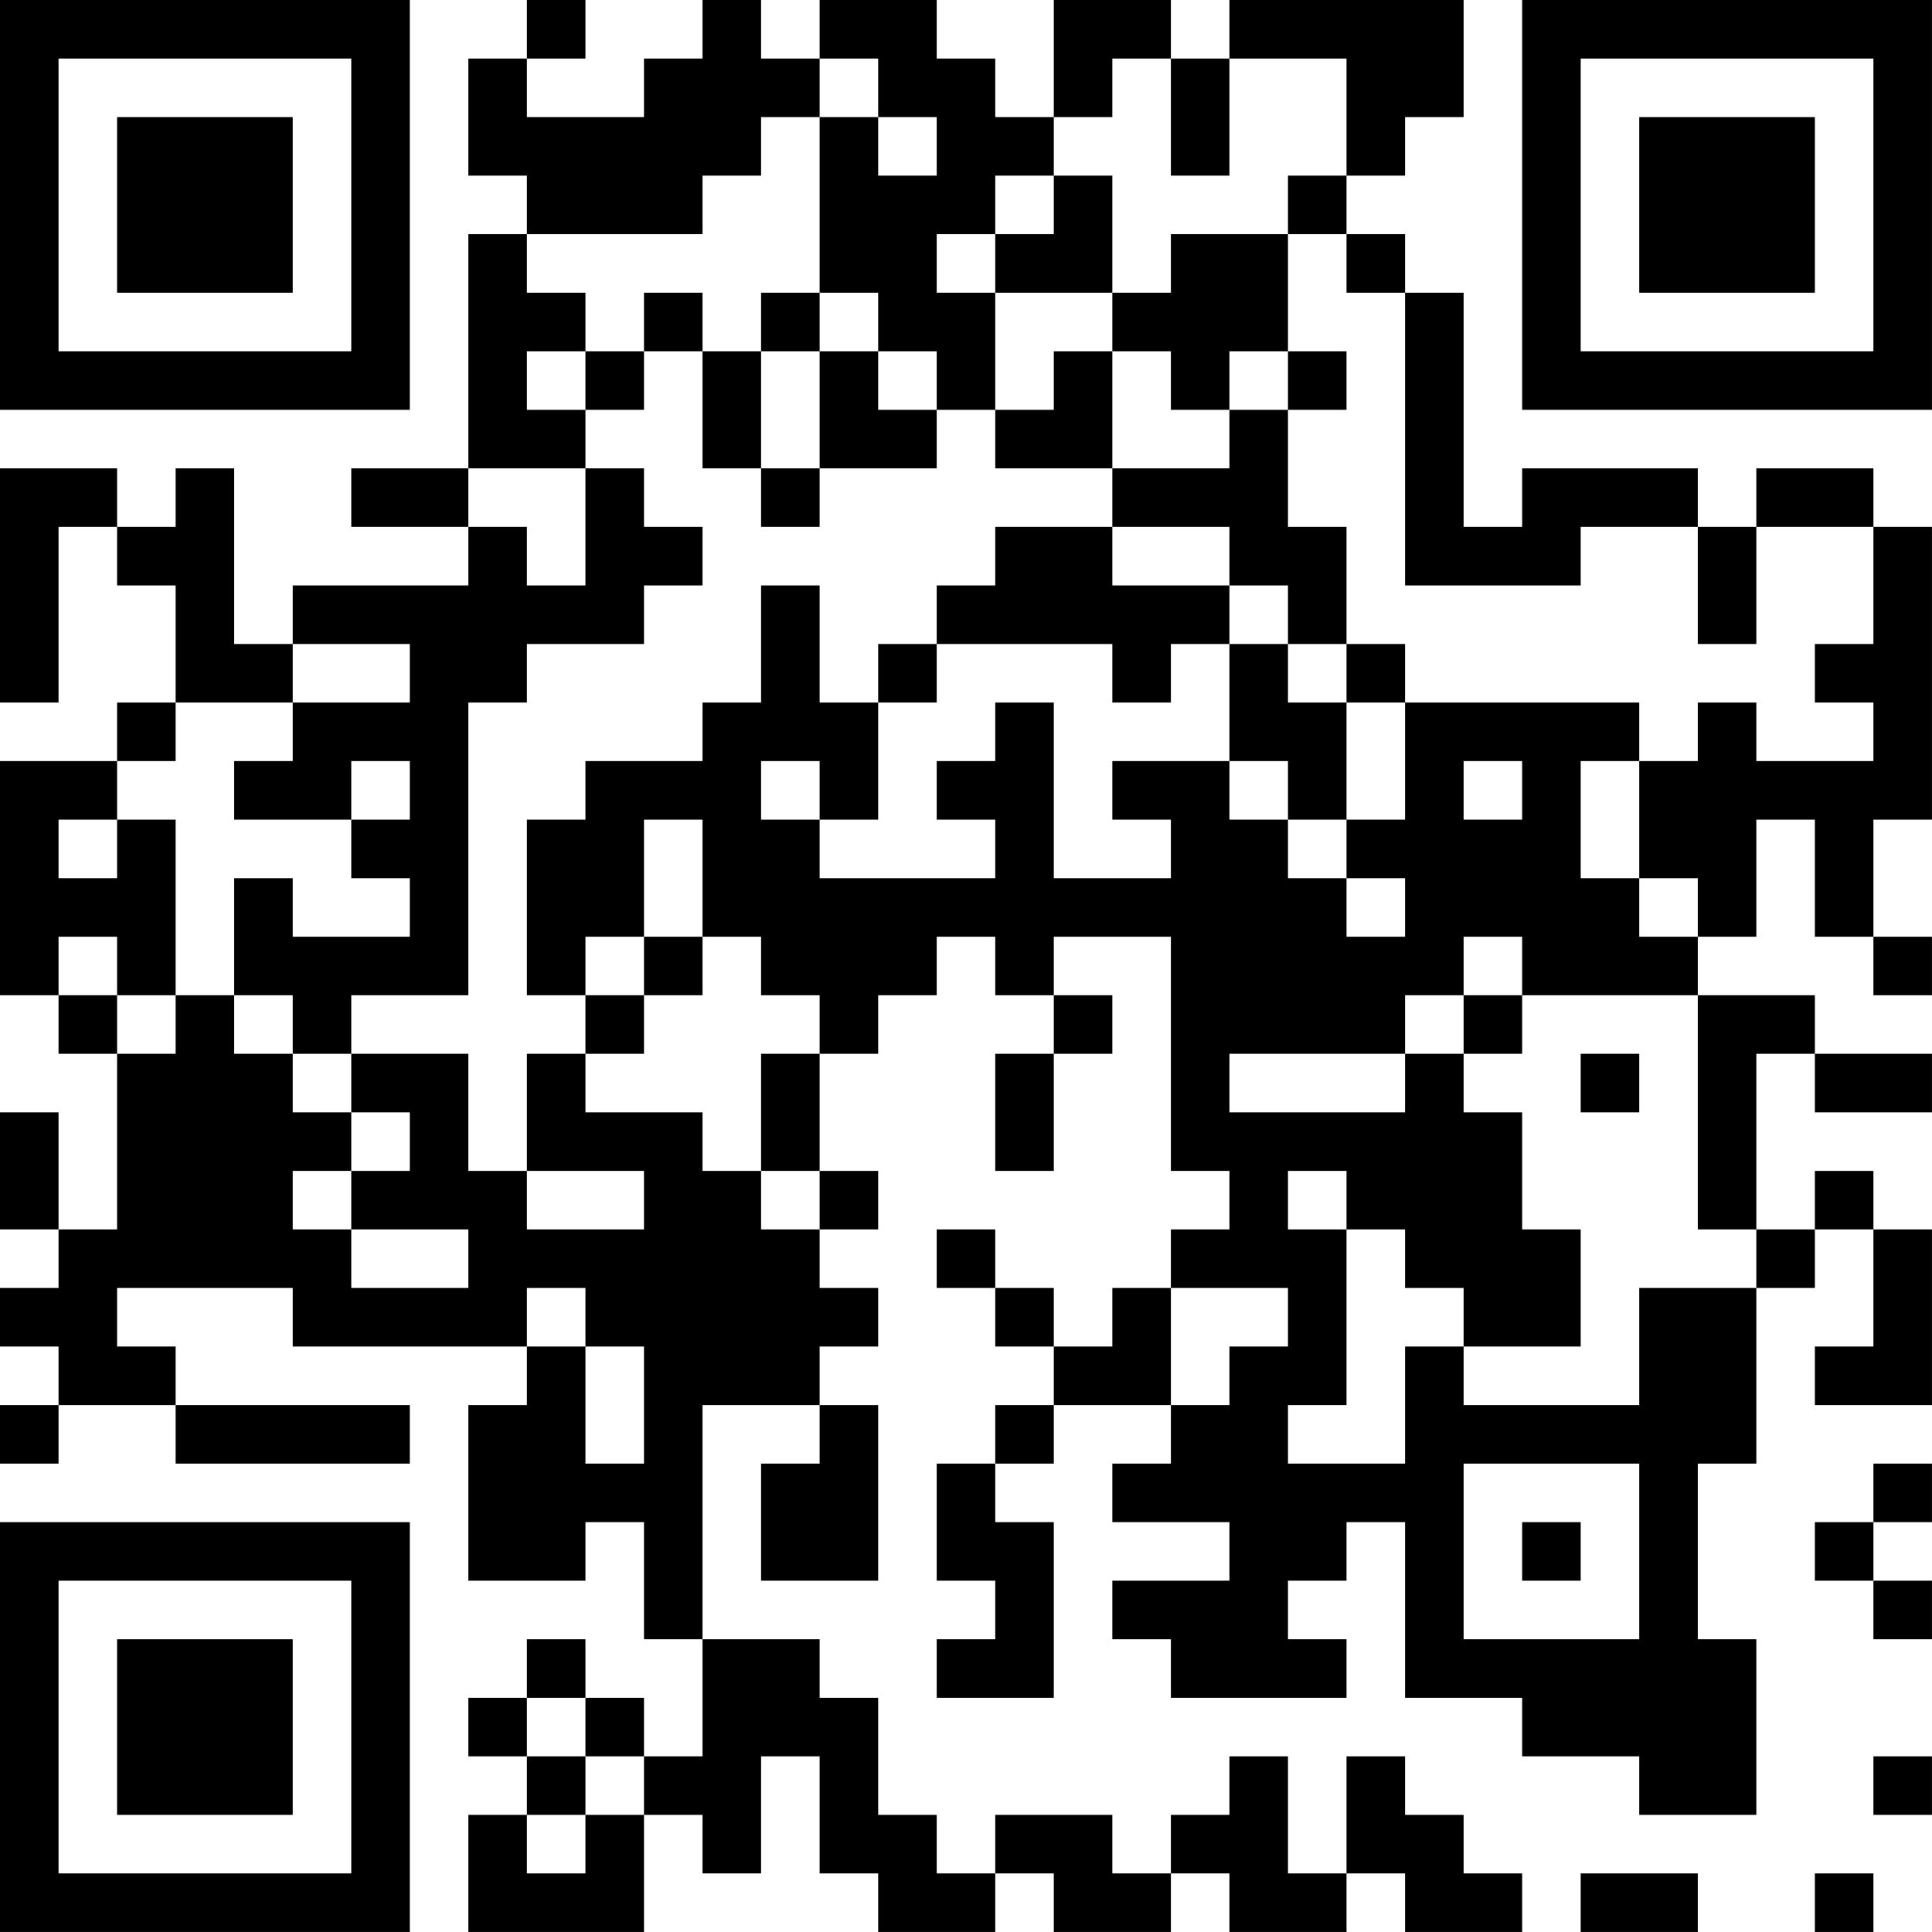 <?xml version="1.0" encoding="UTF-8"?>
<svg xmlns="http://www.w3.org/2000/svg" version="1.1" width="400" height="400" viewBox="0 0 400 400"><rect x="0" y="0" width="400" height="400" fill="#ffffff"/><g transform="scale(12.121)"><g transform="translate(0,0)"><path fill-rule="evenodd" d="M9 0L9 1L8 1L8 3L9 3L9 4L8 4L8 8L6 8L6 9L8 9L8 10L5 10L5 11L4 11L4 8L3 8L3 9L2 9L2 8L0 8L0 12L1 12L1 9L2 9L2 10L3 10L3 12L2 12L2 13L0 13L0 17L1 17L1 18L2 18L2 21L1 21L1 19L0 19L0 21L1 21L1 22L0 22L0 23L1 23L1 24L0 24L0 25L1 25L1 24L3 24L3 25L7 25L7 24L3 24L3 23L2 23L2 22L5 22L5 23L9 23L9 24L8 24L8 27L10 27L10 26L11 26L11 28L12 28L12 30L11 30L11 29L10 29L10 28L9 28L9 29L8 29L8 30L9 30L9 31L8 31L8 33L11 33L11 31L12 31L12 32L13 32L13 30L14 30L14 32L15 32L15 33L17 33L17 32L18 32L18 33L20 33L20 32L21 32L21 33L23 33L23 32L24 32L24 33L26 33L26 32L25 32L25 31L24 31L24 30L23 30L23 32L22 32L22 30L21 30L21 31L20 31L20 32L19 32L19 31L17 31L17 32L16 32L16 31L15 31L15 29L14 29L14 28L12 28L12 24L14 24L14 25L13 25L13 27L15 27L15 24L14 24L14 23L15 23L15 22L14 22L14 21L15 21L15 20L14 20L14 18L15 18L15 17L16 17L16 16L17 16L17 17L18 17L18 18L17 18L17 20L18 20L18 18L19 18L19 17L18 17L18 16L20 16L20 20L21 20L21 21L20 21L20 22L19 22L19 23L18 23L18 22L17 22L17 21L16 21L16 22L17 22L17 23L18 23L18 24L17 24L17 25L16 25L16 27L17 27L17 28L16 28L16 29L18 29L18 26L17 26L17 25L18 25L18 24L20 24L20 25L19 25L19 26L21 26L21 27L19 27L19 28L20 28L20 29L23 29L23 28L22 28L22 27L23 27L23 26L24 26L24 29L26 29L26 30L28 30L28 31L30 31L30 28L29 28L29 25L30 25L30 22L31 22L31 21L32 21L32 23L31 23L31 24L33 24L33 21L32 21L32 20L31 20L31 21L30 21L30 18L31 18L31 19L33 19L33 18L31 18L31 17L29 17L29 16L30 16L30 14L31 14L31 16L32 16L32 17L33 17L33 16L32 16L32 14L33 14L33 9L32 9L32 8L30 8L30 9L29 9L29 8L26 8L26 9L25 9L25 5L24 5L24 4L23 4L23 3L24 3L24 2L25 2L25 0L21 0L21 1L20 1L20 0L18 0L18 2L17 2L17 1L16 1L16 0L14 0L14 1L13 1L13 0L12 0L12 1L11 1L11 2L9 2L9 1L10 1L10 0ZM14 1L14 2L13 2L13 3L12 3L12 4L9 4L9 5L10 5L10 6L9 6L9 7L10 7L10 8L8 8L8 9L9 9L9 10L10 10L10 8L11 8L11 9L12 9L12 10L11 10L11 11L9 11L9 12L8 12L8 17L6 17L6 18L5 18L5 17L4 17L4 15L5 15L5 16L7 16L7 15L6 15L6 14L7 14L7 13L6 13L6 14L4 14L4 13L5 13L5 12L7 12L7 11L5 11L5 12L3 12L3 13L2 13L2 14L1 14L1 15L2 15L2 14L3 14L3 17L2 17L2 16L1 16L1 17L2 17L2 18L3 18L3 17L4 17L4 18L5 18L5 19L6 19L6 20L5 20L5 21L6 21L6 22L8 22L8 21L6 21L6 20L7 20L7 19L6 19L6 18L8 18L8 20L9 20L9 21L11 21L11 20L9 20L9 18L10 18L10 19L12 19L12 20L13 20L13 21L14 21L14 20L13 20L13 18L14 18L14 17L13 17L13 16L12 16L12 14L11 14L11 16L10 16L10 17L9 17L9 14L10 14L10 13L12 13L12 12L13 12L13 10L14 10L14 12L15 12L15 14L14 14L14 13L13 13L13 14L14 14L14 15L17 15L17 14L16 14L16 13L17 13L17 12L18 12L18 15L20 15L20 14L19 14L19 13L21 13L21 14L22 14L22 15L23 15L23 16L24 16L24 15L23 15L23 14L24 14L24 12L28 12L28 13L27 13L27 15L28 15L28 16L29 16L29 15L28 15L28 13L29 13L29 12L30 12L30 13L32 13L32 12L31 12L31 11L32 11L32 9L30 9L30 11L29 11L29 9L27 9L27 10L24 10L24 5L23 5L23 4L22 4L22 3L23 3L23 1L21 1L21 3L20 3L20 1L19 1L19 2L18 2L18 3L17 3L17 4L16 4L16 5L17 5L17 7L16 7L16 6L15 6L15 5L14 5L14 2L15 2L15 3L16 3L16 2L15 2L15 1ZM18 3L18 4L17 4L17 5L19 5L19 6L18 6L18 7L17 7L17 8L19 8L19 9L17 9L17 10L16 10L16 11L15 11L15 12L16 12L16 11L19 11L19 12L20 12L20 11L21 11L21 13L22 13L22 14L23 14L23 12L24 12L24 11L23 11L23 9L22 9L22 7L23 7L23 6L22 6L22 4L20 4L20 5L19 5L19 3ZM11 5L11 6L10 6L10 7L11 7L11 6L12 6L12 8L13 8L13 9L14 9L14 8L16 8L16 7L15 7L15 6L14 6L14 5L13 5L13 6L12 6L12 5ZM13 6L13 8L14 8L14 6ZM19 6L19 8L21 8L21 7L22 7L22 6L21 6L21 7L20 7L20 6ZM19 9L19 10L21 10L21 11L22 11L22 12L23 12L23 11L22 11L22 10L21 10L21 9ZM25 13L25 14L26 14L26 13ZM11 16L11 17L10 17L10 18L11 18L11 17L12 17L12 16ZM25 16L25 17L24 17L24 18L21 18L21 19L24 19L24 18L25 18L25 19L26 19L26 21L27 21L27 23L25 23L25 22L24 22L24 21L23 21L23 20L22 20L22 21L23 21L23 24L22 24L22 25L24 25L24 23L25 23L25 24L28 24L28 22L30 22L30 21L29 21L29 17L26 17L26 16ZM25 17L25 18L26 18L26 17ZM27 18L27 19L28 19L28 18ZM9 22L9 23L10 23L10 25L11 25L11 23L10 23L10 22ZM20 22L20 24L21 24L21 23L22 23L22 22ZM25 25L25 28L28 28L28 25ZM32 25L32 26L31 26L31 27L32 27L32 28L33 28L33 27L32 27L32 26L33 26L33 25ZM26 26L26 27L27 27L27 26ZM9 29L9 30L10 30L10 31L9 31L9 32L10 32L10 31L11 31L11 30L10 30L10 29ZM32 30L32 31L33 31L33 30ZM27 32L27 33L29 33L29 32ZM31 32L31 33L32 33L32 32ZM0 0L0 7L7 7L7 0ZM1 1L1 6L6 6L6 1ZM2 2L2 5L5 5L5 2ZM26 0L26 7L33 7L33 0ZM27 1L27 6L32 6L32 1ZM28 2L28 5L31 5L31 2ZM0 26L0 33L7 33L7 26ZM1 27L1 32L6 32L6 27ZM2 28L2 31L5 31L5 28Z" fill="#000000"/></g></g></svg>
